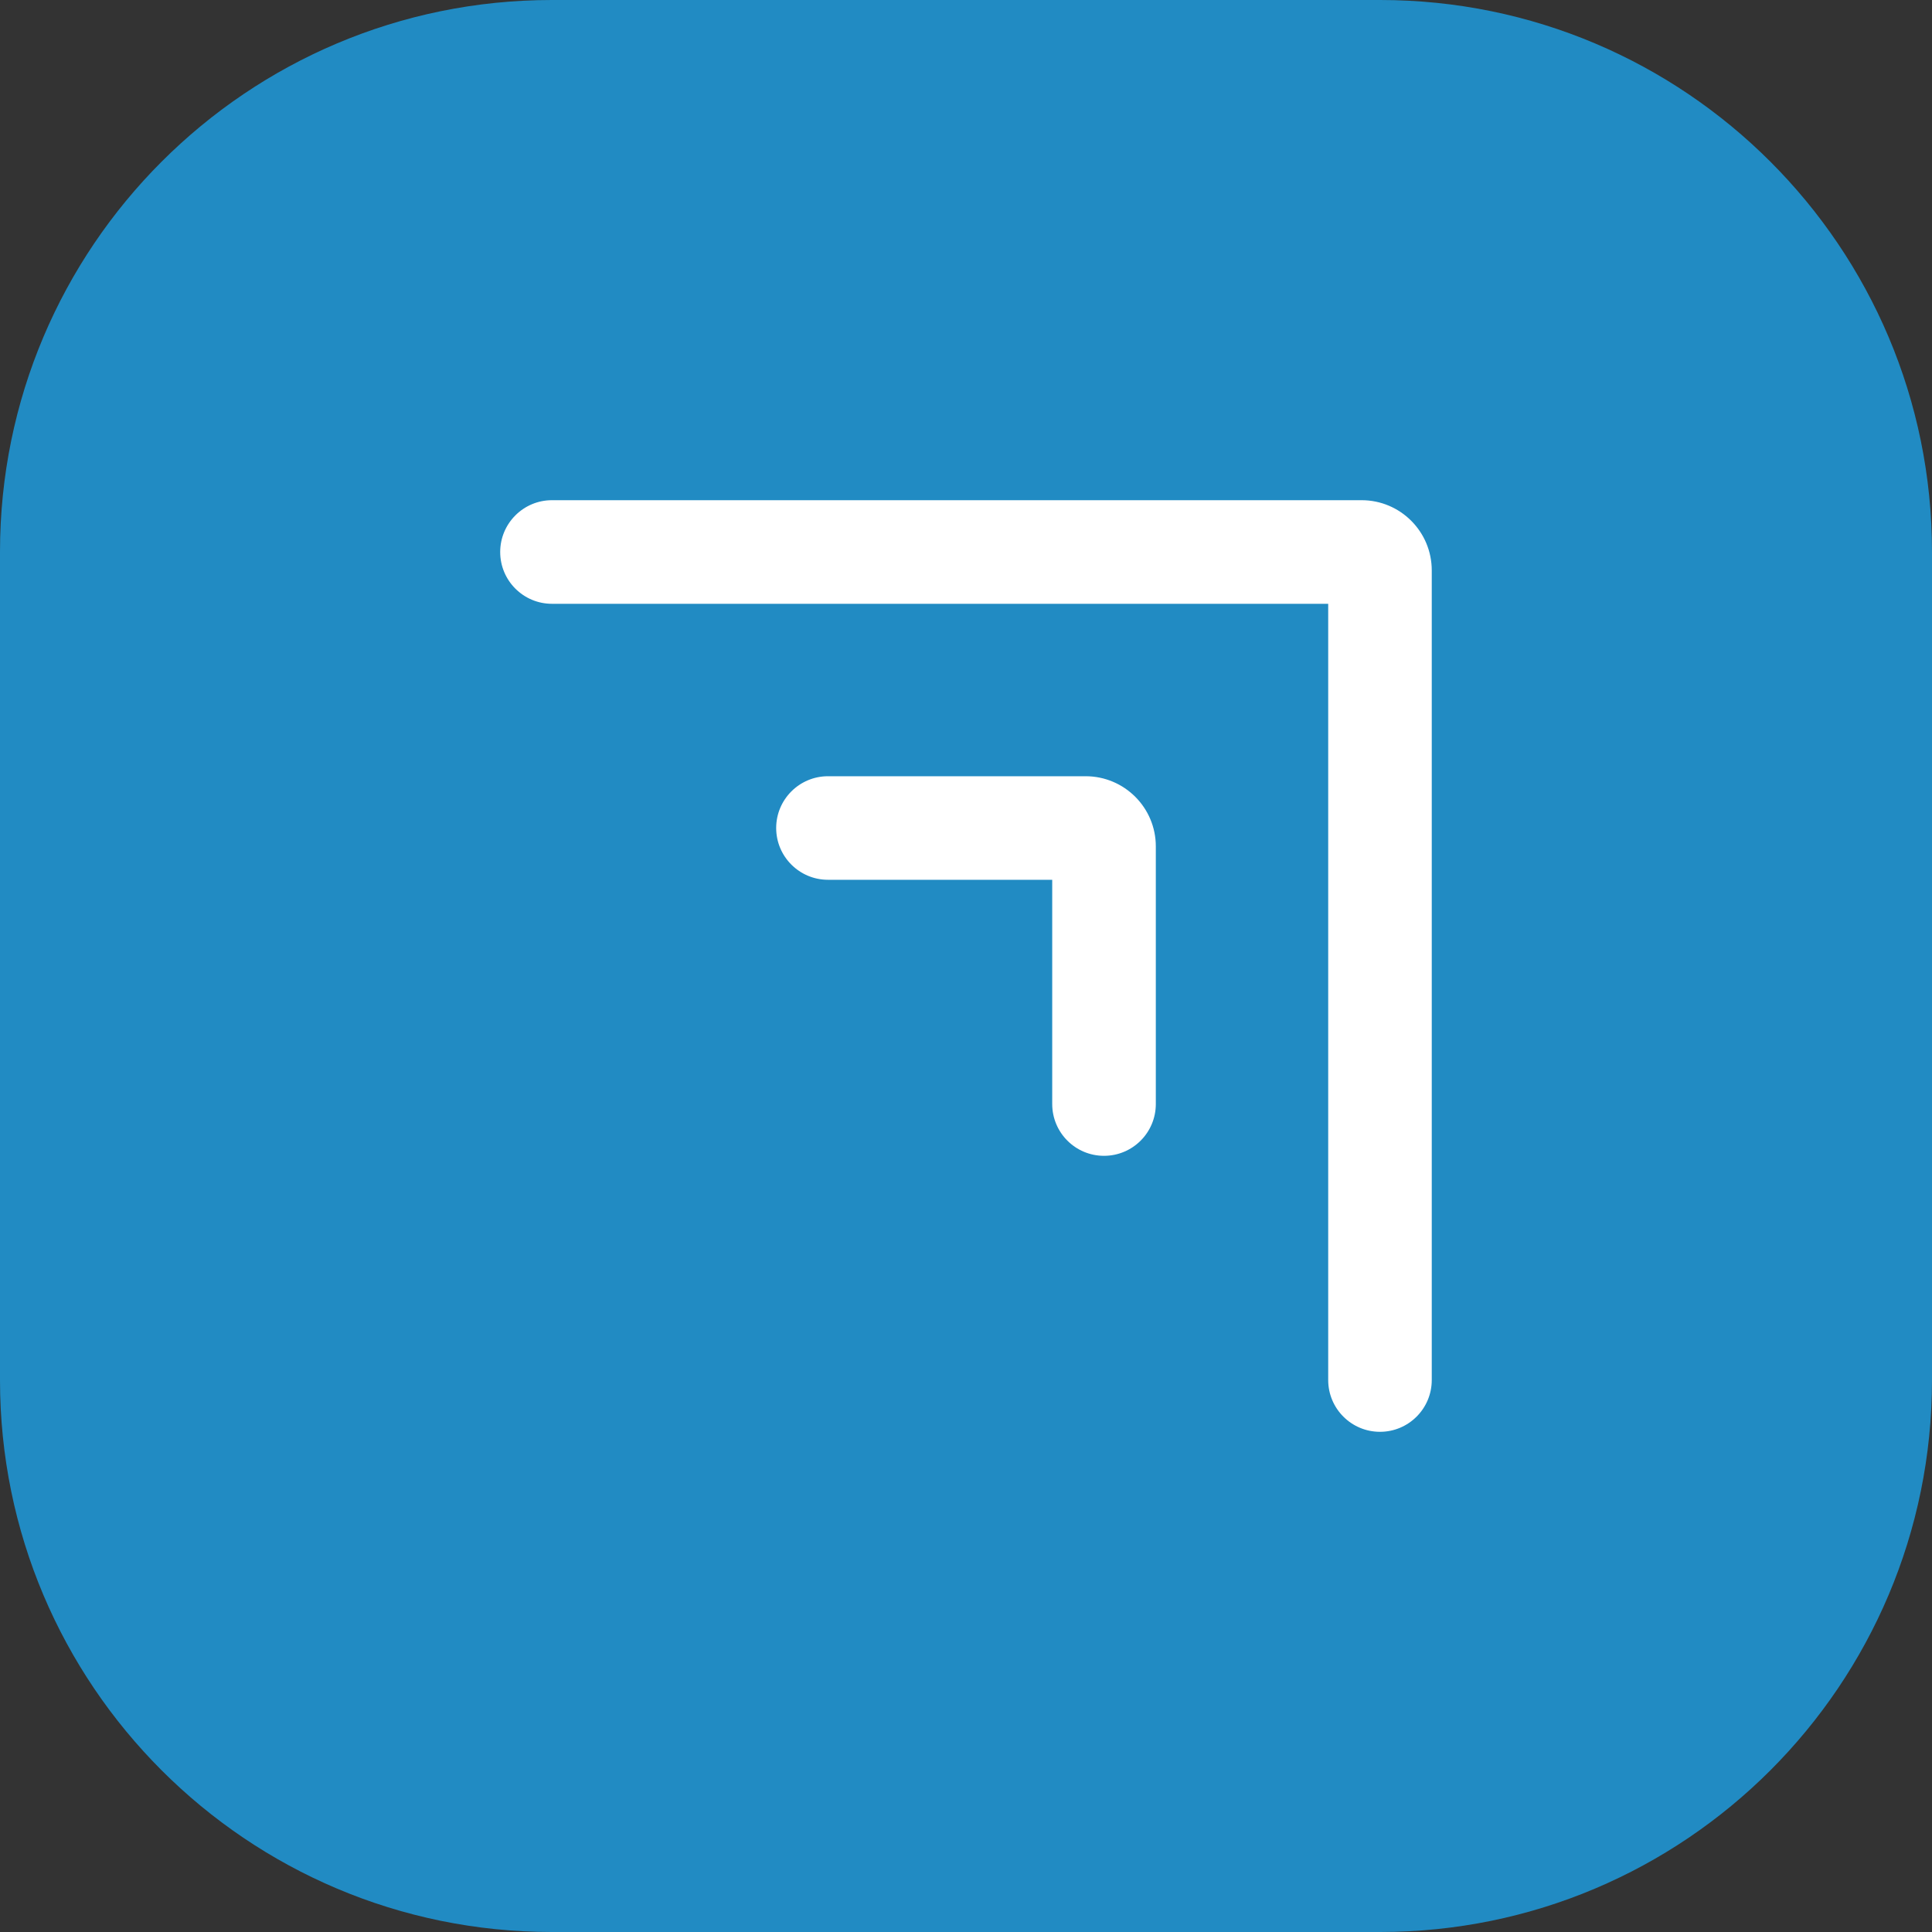 <svg width="40" height="40" viewBox="0 0 40 40" fill="none" xmlns="http://www.w3.org/2000/svg">
<rect x="0" y="0" width="40" height="40" fill="#333333" stroke="none"/>
<path d="M0 11.426C0 5.116 5.116 0 11.426 0H28.574C34.884 0 40 5.116 40 11.426V28.574C40 34.884 34.884 40 28.574 40H11.426C5.116 40 0 34.884 0 28.574V11.426Z" fill="#218BC3"/>
<path fill-rule="evenodd" clip-rule="evenodd" d="M10.356 11.429C10.356 10.837 10.836 10.356 11.428 10.356H28.19C28.993 10.356 29.643 11.007 29.643 11.81V28.572C29.643 29.164 29.163 29.644 28.571 29.644C27.979 29.644 27.499 29.164 27.499 28.572V12.501H11.428C10.836 12.501 10.356 12.021 10.356 11.429Z" fill="white"/>
<path fill-rule="evenodd" clip-rule="evenodd" d="M16.07 17.143C16.07 16.551 16.551 16.071 17.143 16.071H22.476C23.279 16.071 23.93 16.721 23.93 17.524V22.857C23.93 23.45 23.45 23.93 22.857 23.93C22.265 23.93 21.785 23.45 21.785 22.857V18.215H17.143C16.551 18.215 16.07 17.735 16.07 17.143Z" fill="white"/>
</svg>

